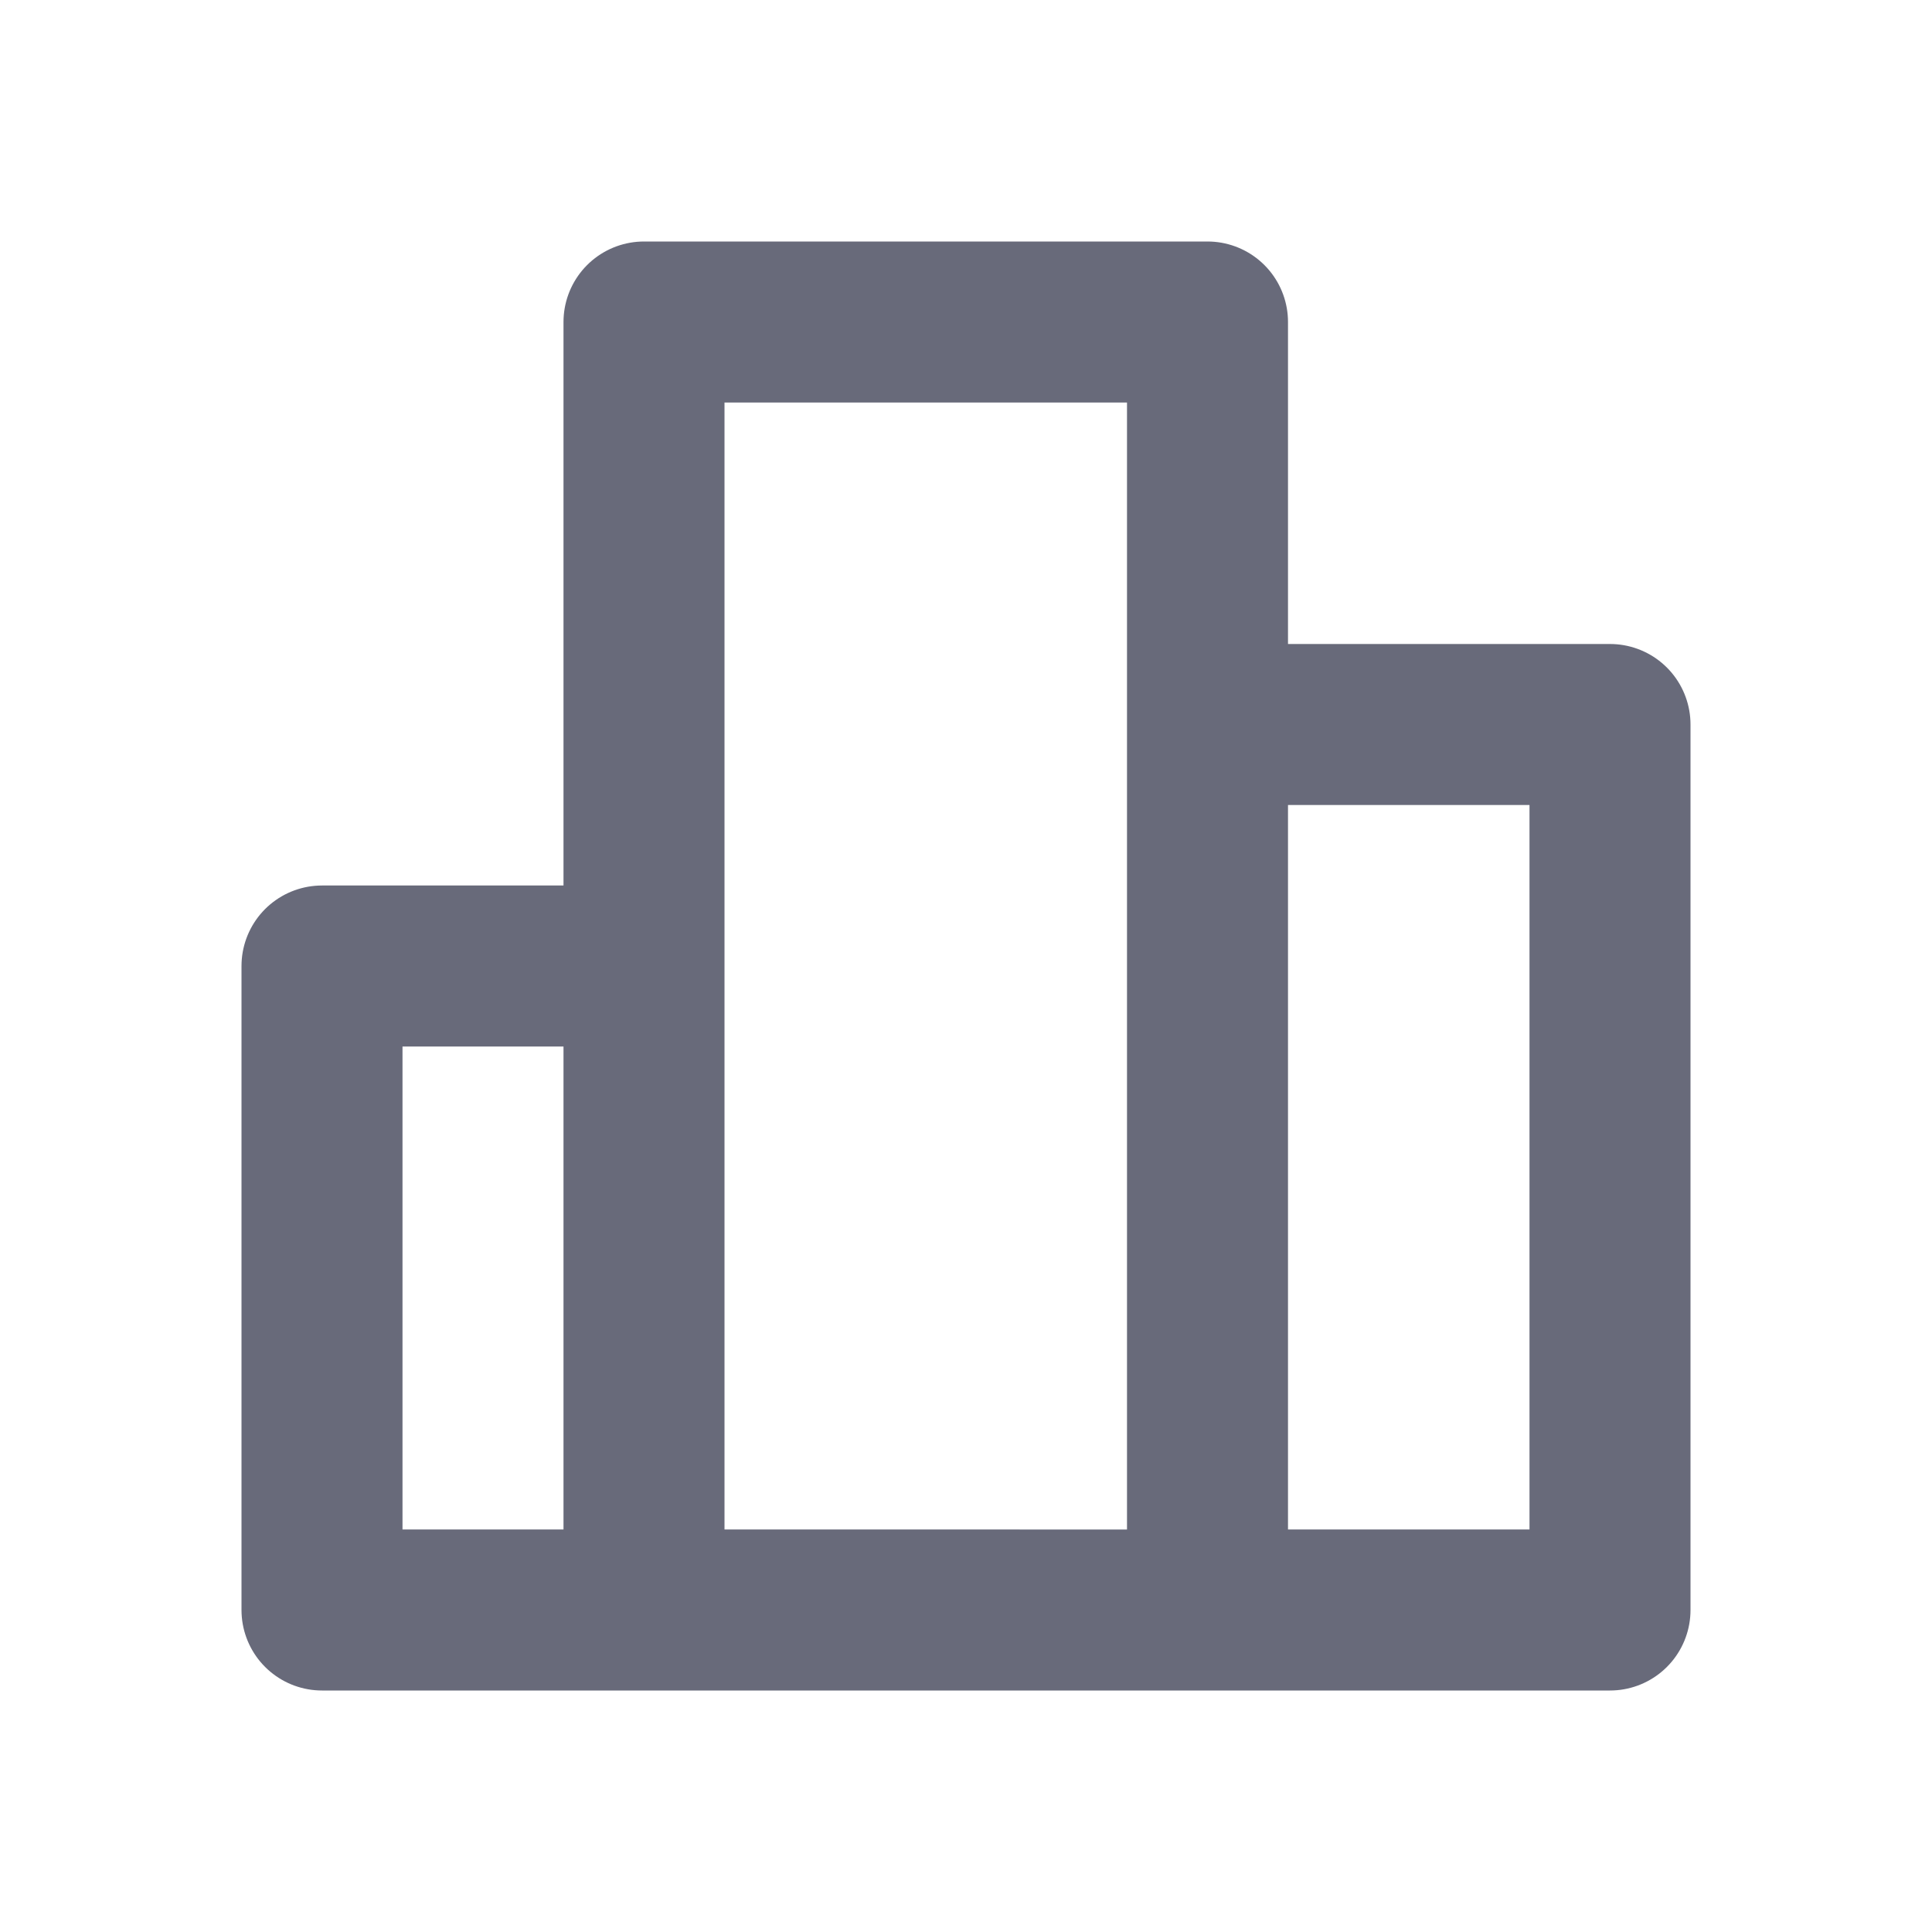<?xml version="1.0" encoding="UTF-8"?> <svg xmlns="http://www.w3.org/2000/svg" width="24" height="24" fill="none"> <path stroke="#686A7A" stroke-width="2" stroke-linecap="round" stroke-linejoin="round" d="M15 4v16H8V4zM8 12v8H4v-8zM20 9v11h-5V9z"></path> </svg> 
